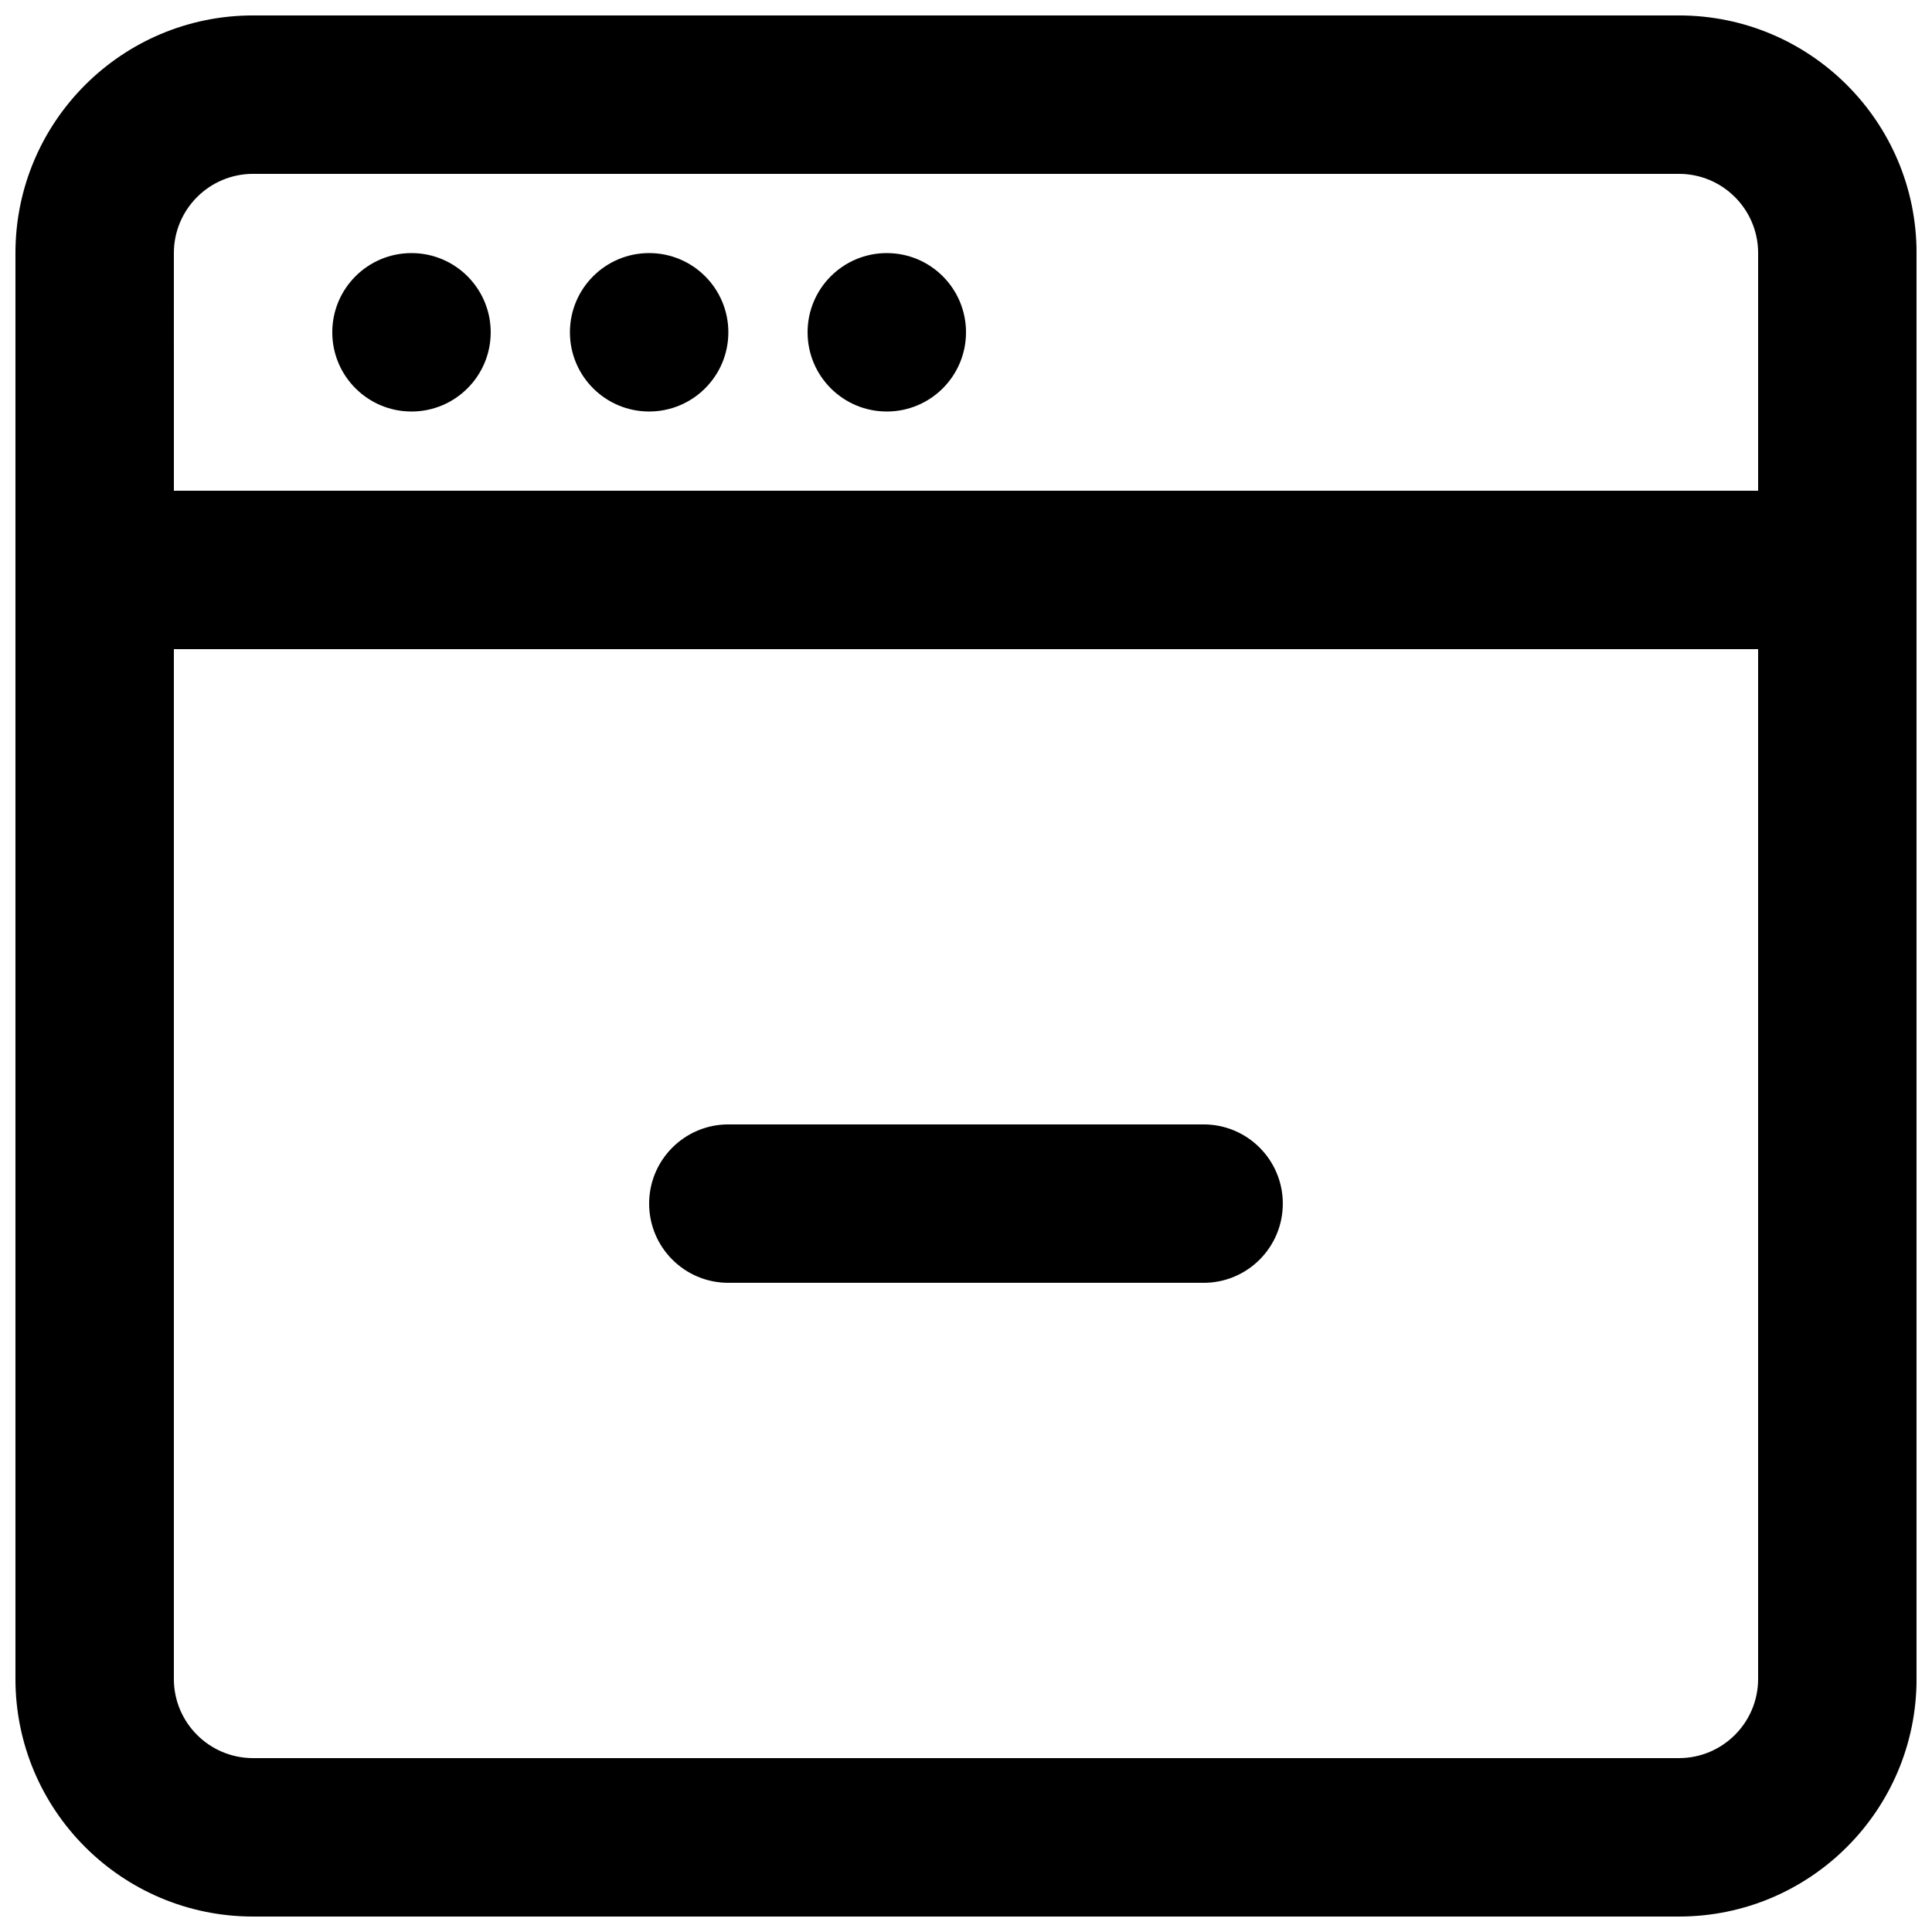 <?xml version="1.0" encoding="UTF-8"?>
<!-- Uploaded to: SVG Find, www.svgrepo.com, Generator: SVG Find Mixer Tools -->
<svg width="800px" height="800px" version="1.1" viewBox="144 144 512 512" xmlns="http://www.w3.org/2000/svg">
 <defs>
  <clipPath id="a">
   <path d="m148.09 148.09h503.81v503.81h-503.81z"/>
  </clipPath>
 </defs>
 <path d="m253.05 211.07c11.594 0 20.992 9.398 20.992 20.992s-9.398 20.992-20.992 20.992-20.992-9.398-20.992-20.992 9.398-20.992 20.992-20.992z"/>
 <path d="m337.02 232.06c0-11.594-9.398-20.992-20.992-20.992s-20.992 9.398-20.992 20.992 9.398 20.992 20.992 20.992 20.992-9.398 20.992-20.992z"/>
 <path d="m379.01 211.07c11.594 0 20.992 9.398 20.992 20.992s-9.398 20.992-20.992 20.992-20.992-9.398-20.992-20.992 9.398-20.992 20.992-20.992z"/>
 <path d="m337.02 441.98c-11.594 0-20.992 9.395-20.992 20.992 0 11.594 9.398 20.988 20.992 20.988h125.95c11.594 0 20.988-9.395 20.988-20.988 0-11.598-9.395-20.992-20.988-20.992z"/>
 <g clip-path="url(#a)">
  <path d="m211.07 148.09c-34.781 0-62.977 28.195-62.977 62.977v377.86c0 34.781 28.195 62.977 62.977 62.977h377.86c34.781 0 62.977-28.195 62.977-62.977v-377.86c0-34.781-28.195-62.977-62.977-62.977zm-20.992 62.977c0-11.594 9.398-20.992 20.992-20.992h377.86c11.594 0 20.992 9.398 20.992 20.992v62.977h-419.84zm0 377.86v-272.89h419.84v272.89c0 11.594-9.398 20.992-20.992 20.992h-377.86c-11.594 0-20.992-9.398-20.992-20.992z" fill-rule="evenodd"/>
 </g>
</svg>